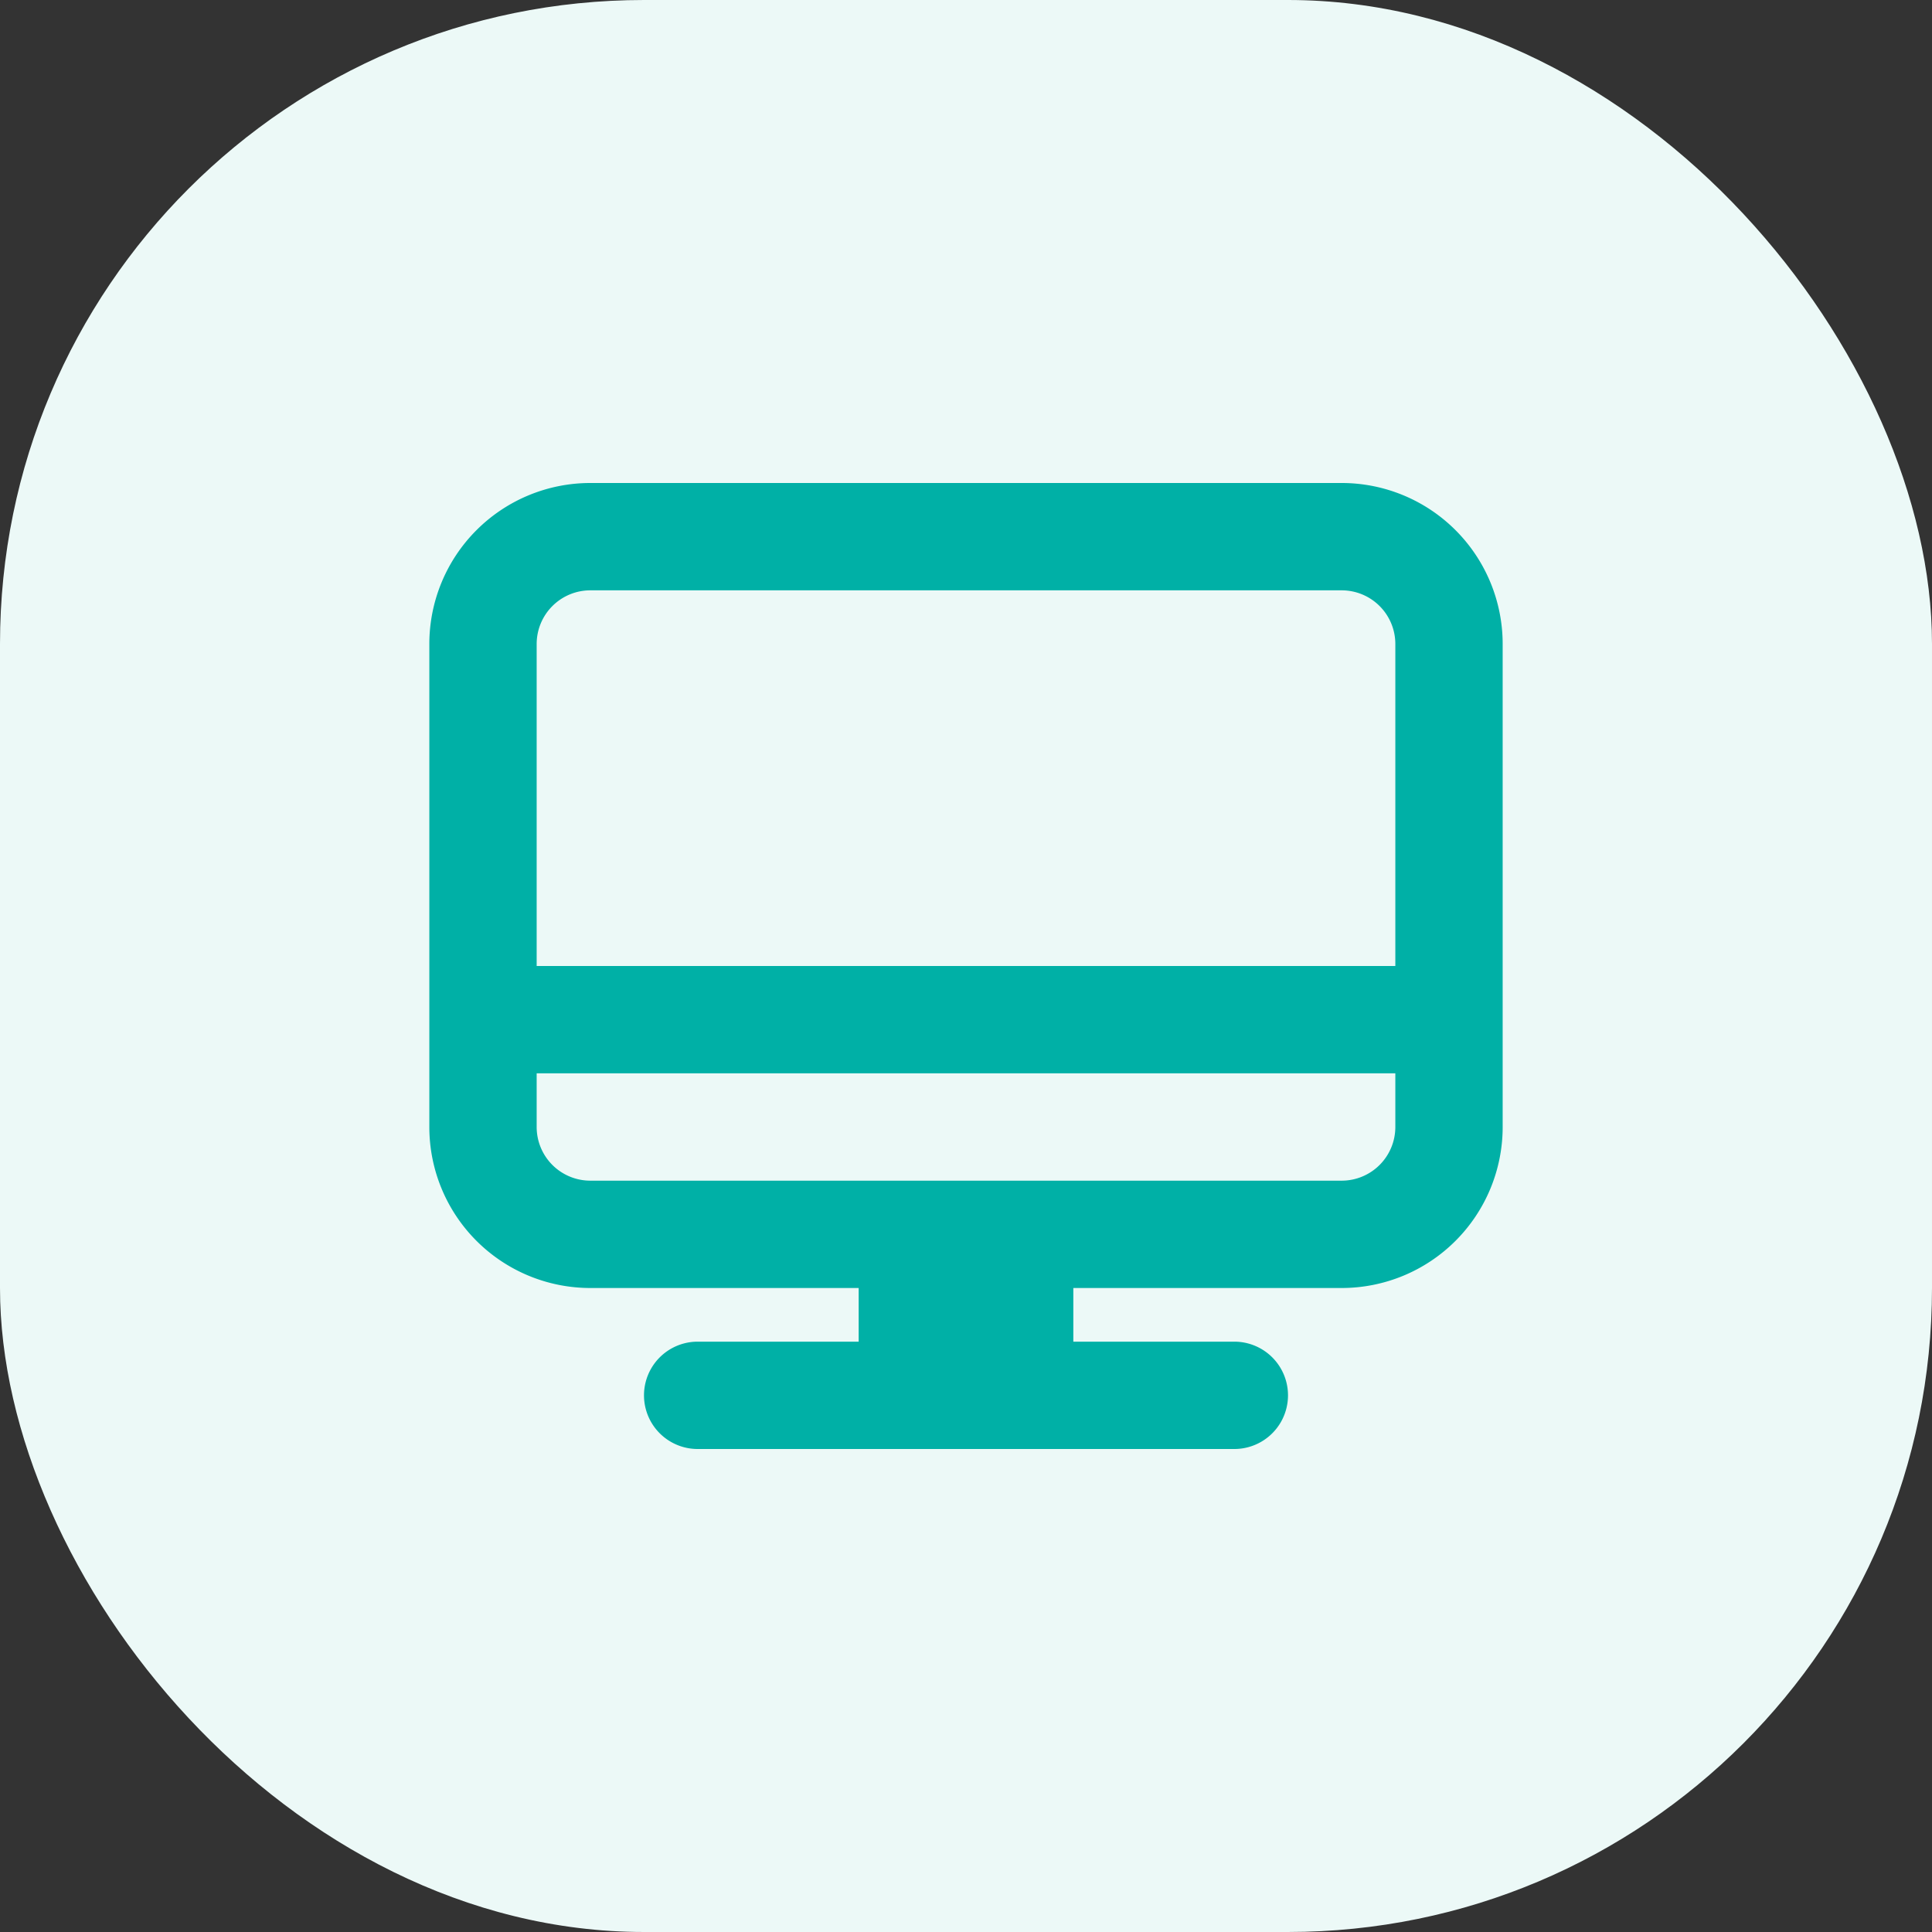 <svg xmlns="http://www.w3.org/2000/svg" width="36" height="36" viewBox="0 0 36 36">
  <rect x="0" y="0" width="36" height="36" fill="#333333" stroke="none"/>
  <g id="Groupe_22354" data-name="Groupe 22354" transform="translate(-617 -876)">
    <rect id="Rectangle_10074" data-name="Rectangle 10074" width="36" height="36" rx="12" transform="translate(617 876)" fill="#ecf9f7"/>
    <g id="computer" transform="translate(635 894)">
      <path id="Tracé_84824" data-name="Tracé 84824" d="M0,3A3,3,0,0,1,3,0H17a3,3,0,0,1,3,3v9a3,3,0,0,1-3,3H12v1h3a1,1,0,0,1,0,2H5a1,1,0,0,1,0-2H8V15H3a3,3,0,0,1-3-3ZM3,2H17a1,1,0,0,1,1,1V9H2V3A1,1,0,0,1,3,2Zm15,9v1a1,1,0,0,1-1,1H3a1,1,0,0,1-1-1V11Z" transform="translate(-10 -9)" fill="#00b0a6" fill-rule="evenodd"/>
    </g>
  </g>
</svg>
